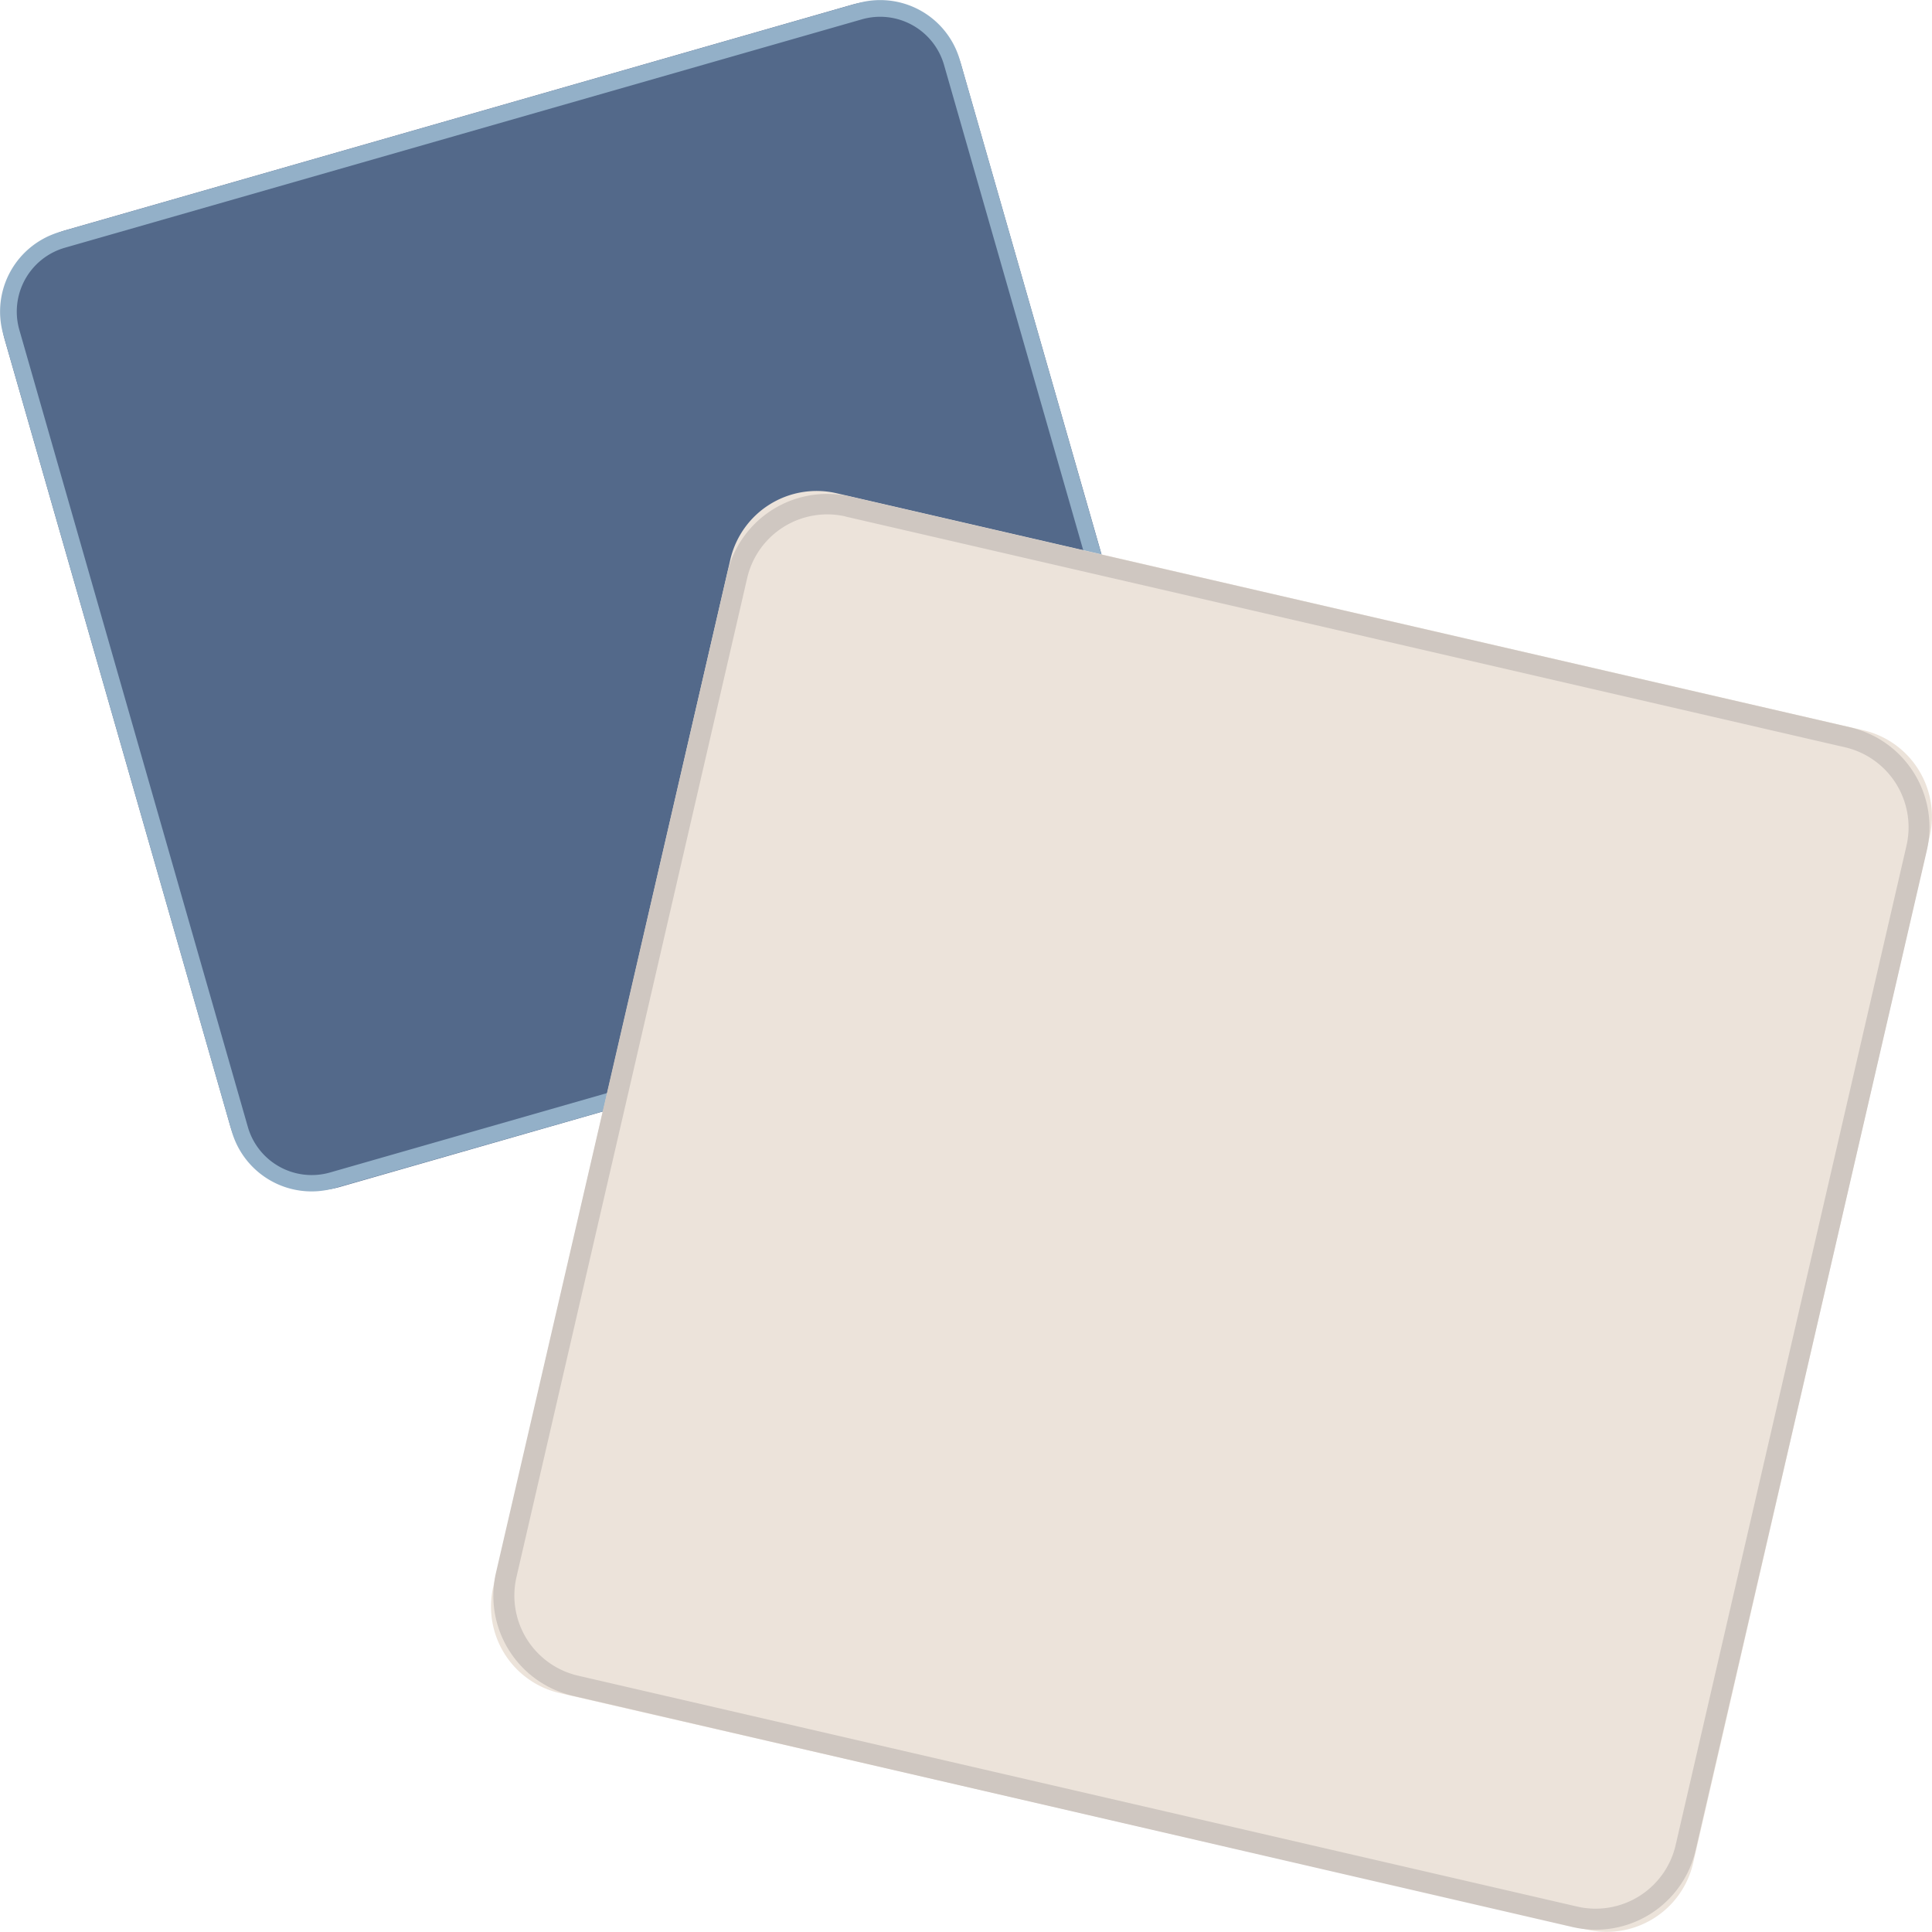 <svg id="Group_18483" data-name="Group 18483" xmlns="http://www.w3.org/2000/svg" xmlns:xlink="http://www.w3.org/1999/xlink" width="20" height="19.999" viewBox="0 0 20 19.999">
  <defs>
    <style>
      .cls-1 {
        fill: none;
      }

      .cls-2 {
        clip-path: url(#clip-path);
      }

      .cls-3 {
        fill: #53698a;
      }

      .cls-4 {
        fill: #93b0c8;
      }

      .cls-5 {
        fill: #ece3da;
      }

      .cls-6 {
        fill: #cfc7c1;
      }
    </style>
    <clipPath id="clip-path">
      <rect id="Rectangle_2297" data-name="Rectangle 2297" class="cls-1" width="20" height="19.999"/>
    </clipPath>
  </defs>
  <g id="Group_18482" data-name="Group 18482" class="cls-2" transform="translate(0 0)">
    <path id="Path_3032" data-name="Path 3032" class="cls-3" d="M.68,2.383,8.817.05A.917.917,0,0,1,9.952.679l2.334,8.139a.917.917,0,0,1-.63,1.134L3.519,12.287a.919.919,0,0,1-1.135-.63L.05,3.519A.918.918,0,0,1,.68,2.383" transform="translate(0 0)"/>
    <path id="Path_3033" data-name="Path 3033" class="cls-4" d="M.67,2.565A.688.688,0,0,0,.2,3.414l2.366,8.253a.688.688,0,0,0,.849.471l8.253-2.366a.689.689,0,0,0,.471-.85L9.772.67A.688.688,0,0,0,8.923.2ZM.623,2.4,8.876.034A.858.858,0,0,1,9.937.623L12.3,8.875a.858.858,0,0,1-.589,1.063L3.463,12.3A.86.86,0,0,1,2.4,11.715L.034,3.462A.859.859,0,0,1,.623,2.4" transform="translate(0 0)"/>
    <path id="Path_3034" data-name="Path 3034" class="cls-5" d="M8.533,4.979,19.161,7.432a.918.918,0,0,1,.688,1.1L17.4,19.161a.918.918,0,0,1-1.1.687L5.667,17.4a.919.919,0,0,1-.688-1.1L7.433,5.667a.917.917,0,0,1,1.1-.688" transform="translate(0.127 0.127)"/>
    <path id="Path_3035" data-name="Path 3035" class="cls-6" d="M8.624,5.218a.851.851,0,0,0-1.017.637L5.218,16.2a.851.851,0,0,0,.636,1.018L16.2,19.609a.85.85,0,0,0,1.018-.636L19.608,8.626a.85.85,0,0,0-.636-1.018L8.624,5.219m.048-.207L19.019,7.4a1.062,1.062,0,0,1,.8,1.274L17.426,19.021a1.061,1.061,0,0,1-1.274.8L5.806,17.428a1.063,1.063,0,0,1-.8-1.274L7.4,5.807A1.062,1.062,0,0,1,8.672,5.012Z" transform="translate(0.128 0.128)"/>
  </g>
</svg>
